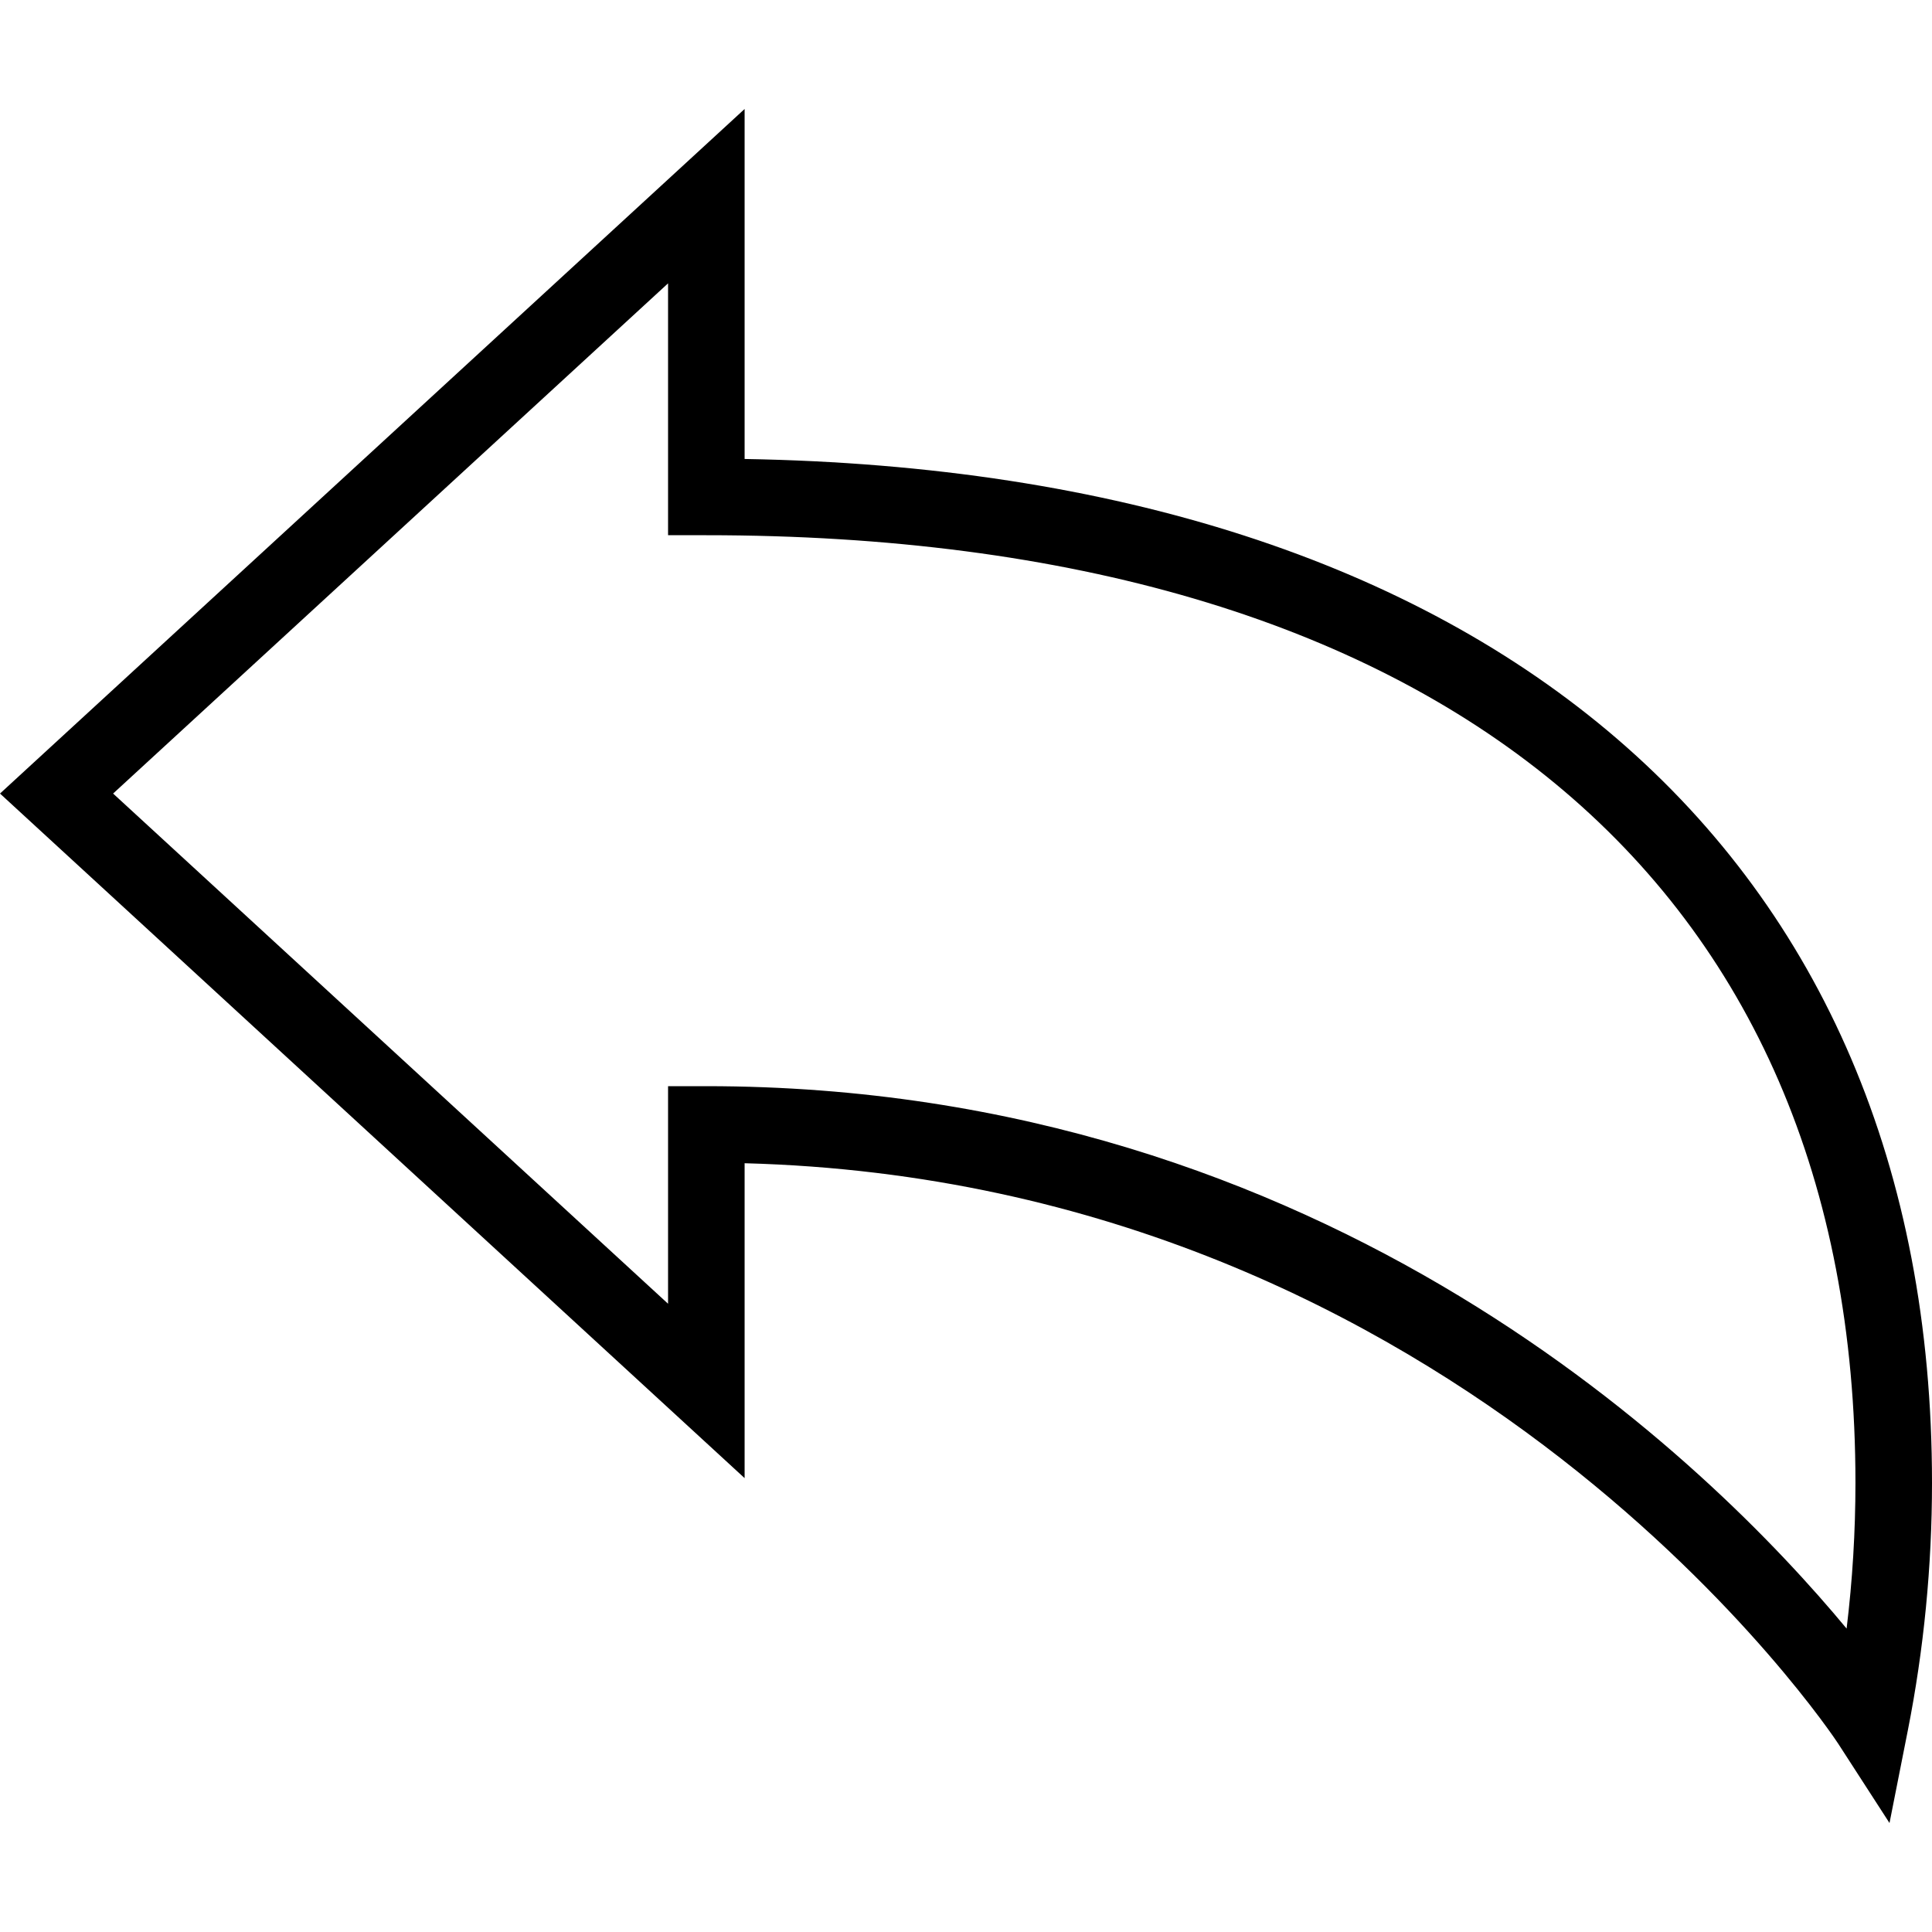 <?xml version="1.0" encoding="iso-8859-1"?>
<!-- Uploaded to: SVG Repo, www.svgrepo.com, Generator: SVG Repo Mixer Tools -->
<svg fill="#000000" height="800px" width="800px" version="1.1" id="Layer_1" xmlns="http://www.w3.org/2000/svg" xmlns:xlink="http://www.w3.org/1999/xlink" 
	 viewBox="0 0 497.01 497.01" xml:space="preserve">
<g>
	<g>
		<path d="M191.553,118.075V28.036L0,204.142l191.553,176.106v-81.005c185.827,4.923,280.365,147.827,281.313,149.293l13.212,20.438
			l4.721-23.861c4.12-20.832,6.212-42.245,6.212-63.654C497.01,219.243,383.058,121.305,191.553,118.075z M475.043,418.954
			c-34.87-42.043-133.024-139.529-293.337-139.534h-9.846v55.971L29.096,204.142l142.764-131.25v64.793h9.846
			c187.865,0,295.611,88.851,295.611,243.774C477.317,394.002,476.553,406.546,475.043,418.954z"/>
	</g>
</g>
</svg>